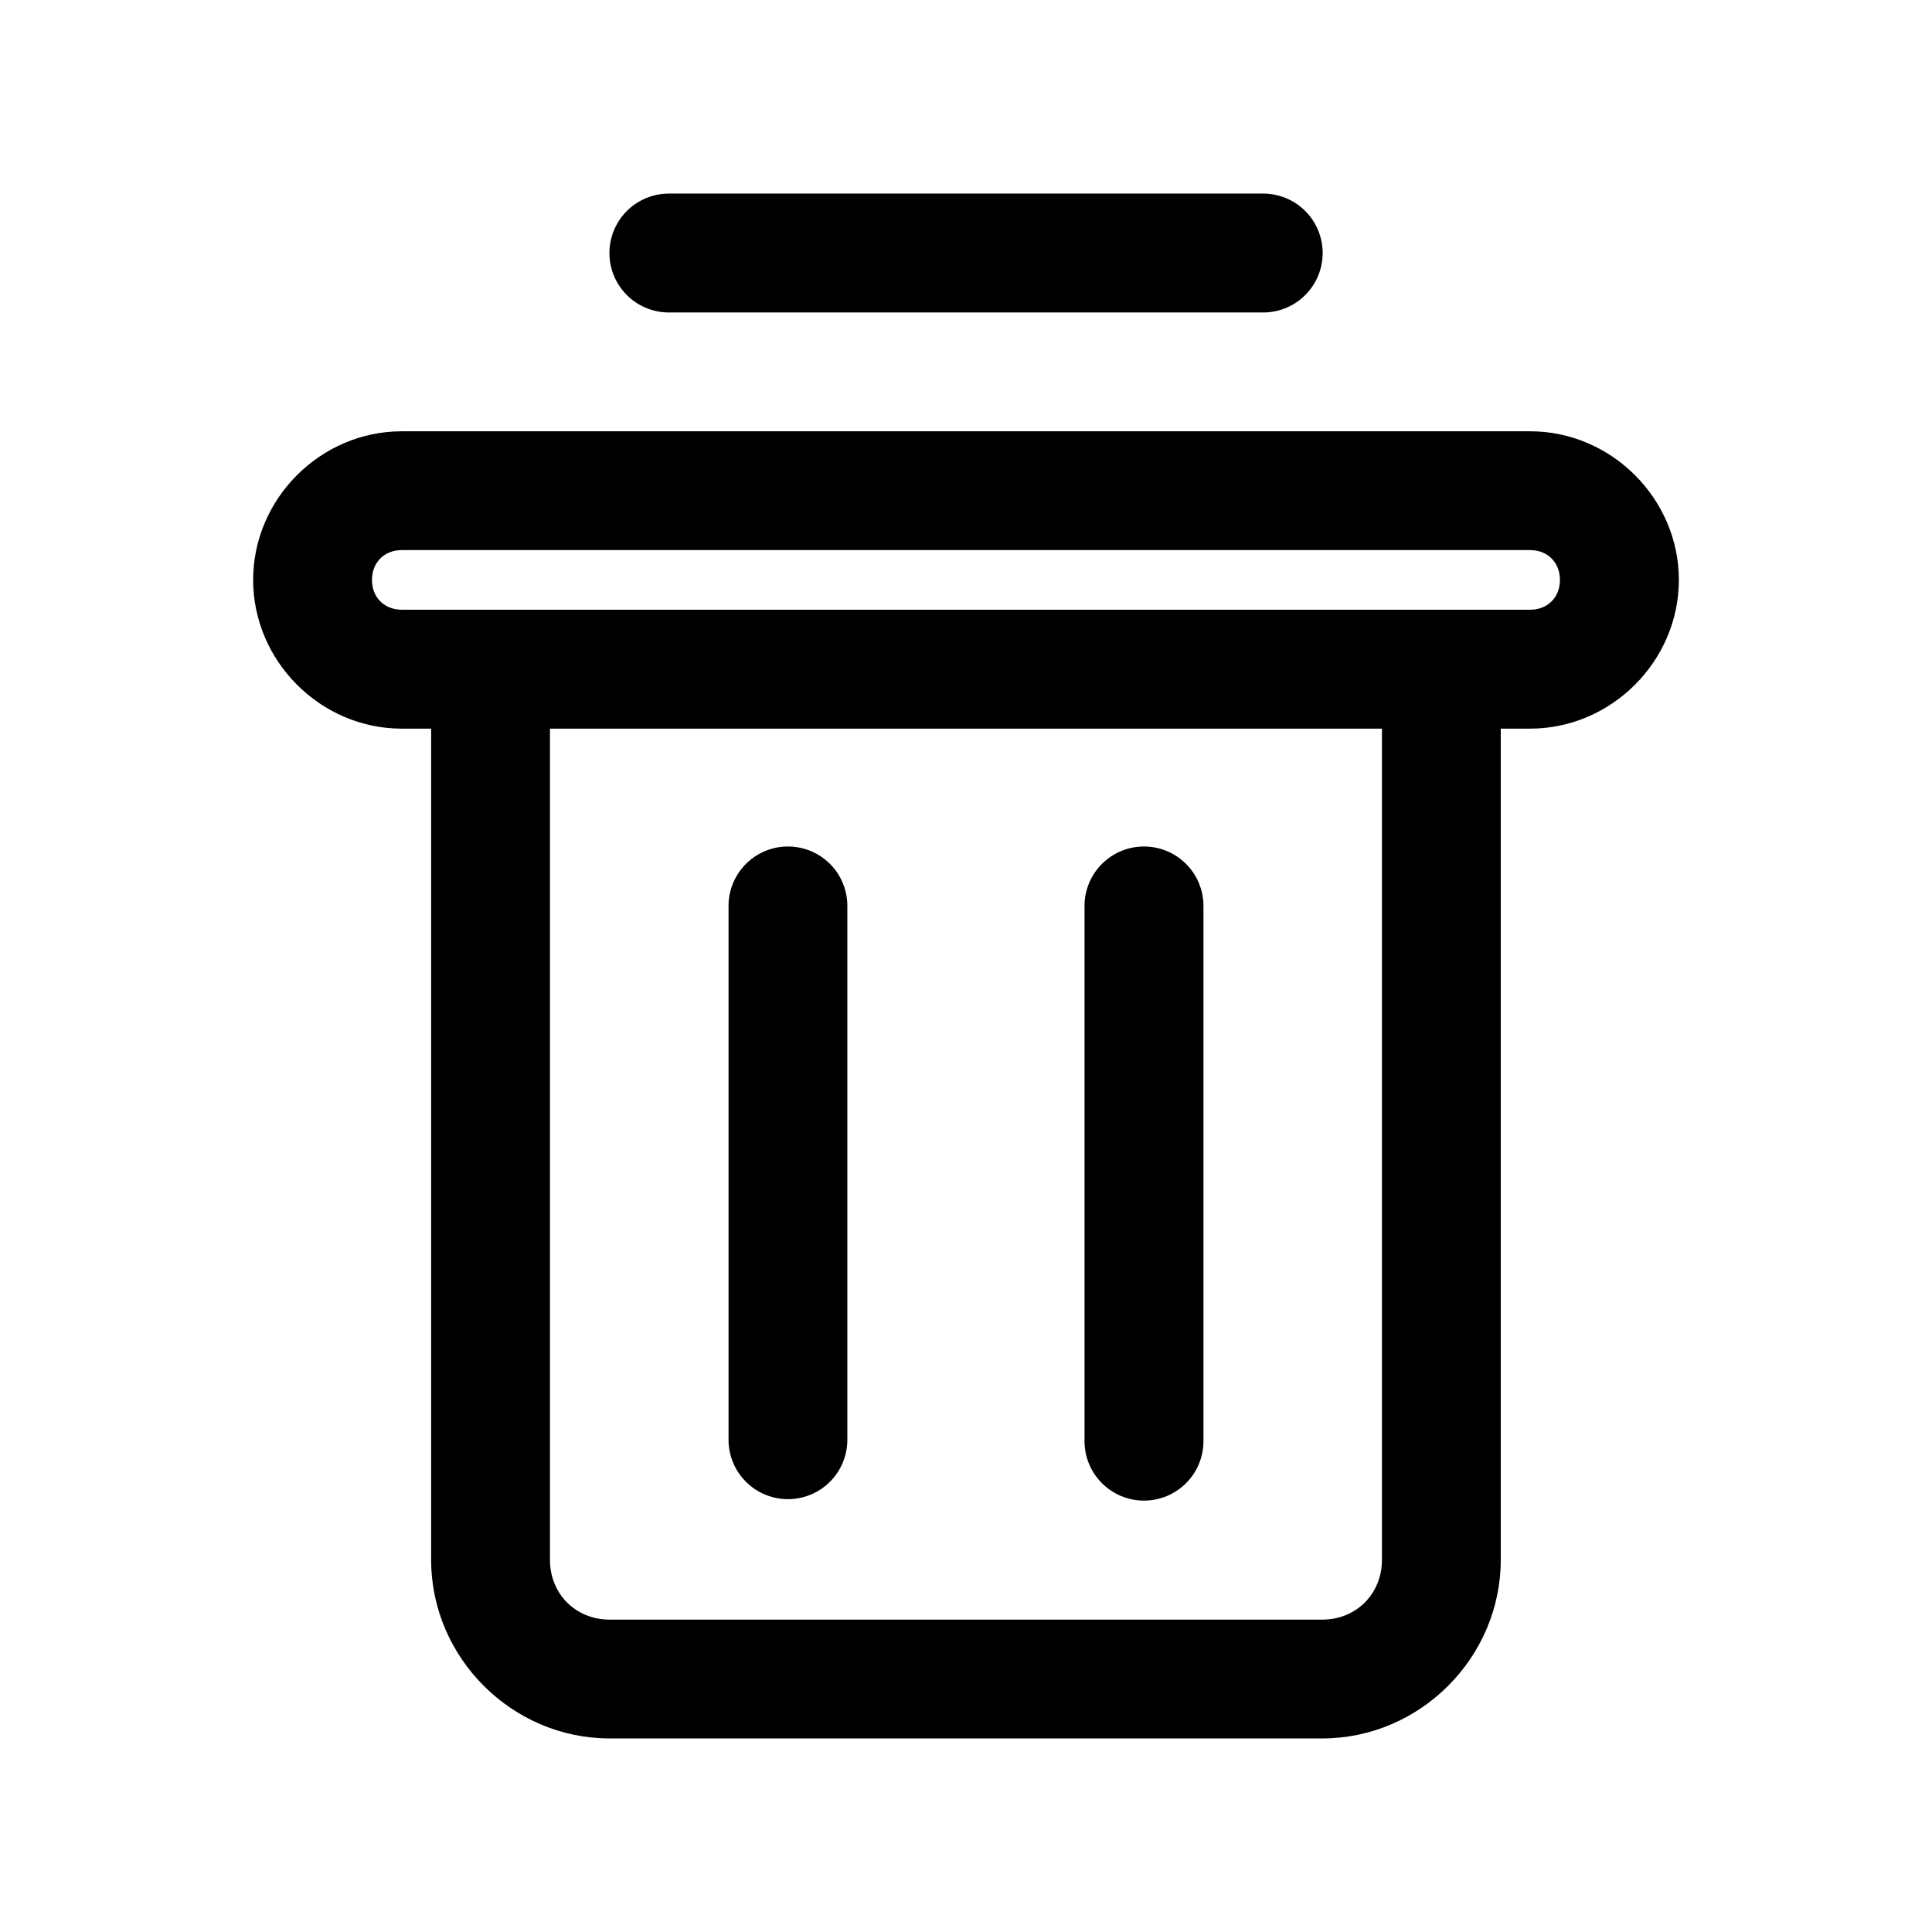 <?xml version="1.0" encoding="UTF-8"?>
<!-- Uploaded to: SVG Repo, www.svgrepo.com, Generator: SVG Repo Mixer Tools -->
<svg fill="#000000" width="800px" height="800px" version="1.1" viewBox="144 144 512 512" xmlns="http://www.w3.org/2000/svg">
 <path d="m321.23 195.3c-5.621 0.008-10.812 3.016-13.621 7.887s-2.809 10.867 0 15.738 8 7.879 13.621 7.887h157.5c4.184 0.008 8.199-1.648 11.16-4.606 2.965-2.953 4.629-6.969 4.629-11.152 0-4.184-1.664-8.195-4.629-11.152-2.961-2.953-6.977-4.609-11.16-4.602zm-70.754 62.996c-21.535 0-39.391 17.855-39.391 39.387s17.859 39.414 39.391 39.414h7.781v220.29c0 25.891 21.398 47.316 47.293 47.316h188.87c25.895 0 47.293-21.426 47.293-47.316v-220.29h7.781c21.531 0 39.422-17.887 39.422-39.414 0-21.531-17.887-39.387-39.422-39.387zm0 31.484h299.02c4.633 0 7.902 3.269 7.902 7.902 0 4.633-3.269 7.902-7.902 7.902h-299.02c-4.633 0-7.902-3.269-7.902-7.902 0-4.633 3.269-7.902 7.902-7.902zm39.27 47.316h220.48v220.29c0 8.992-6.812 15.832-15.805 15.832h-188.87c-8.996 0-15.805-6.84-15.805-15.832zm62.762 31.238h-0.004c-4.152 0.078-8.105 1.801-10.996 4.781-2.894 2.984-4.488 6.988-4.438 11.145v141.64c0.121 5.539 3.148 10.609 7.969 13.344 4.82 2.734 10.727 2.734 15.547 0 4.82-2.734 7.848-7.805 7.969-13.344v-141.64c0.051-4.262-1.625-8.359-4.652-11.363-3.023-3-7.137-4.648-11.398-4.562zm94.496 0h-0.004c-4.18 0.039-8.172 1.742-11.098 4.731-2.926 2.984-4.543 7.016-4.492 11.195v141.64c-0.008 4.184 1.652 8.195 4.609 11.156 2.953 2.957 6.965 4.621 11.148 4.621 4.184 0 8.195-1.664 11.152-4.621 2.957-2.961 4.613-6.973 4.609-11.156v-141.64c0.047-4.238-1.613-8.32-4.613-11.316-2.996-3-7.078-4.66-11.316-4.609z"/>
</svg>